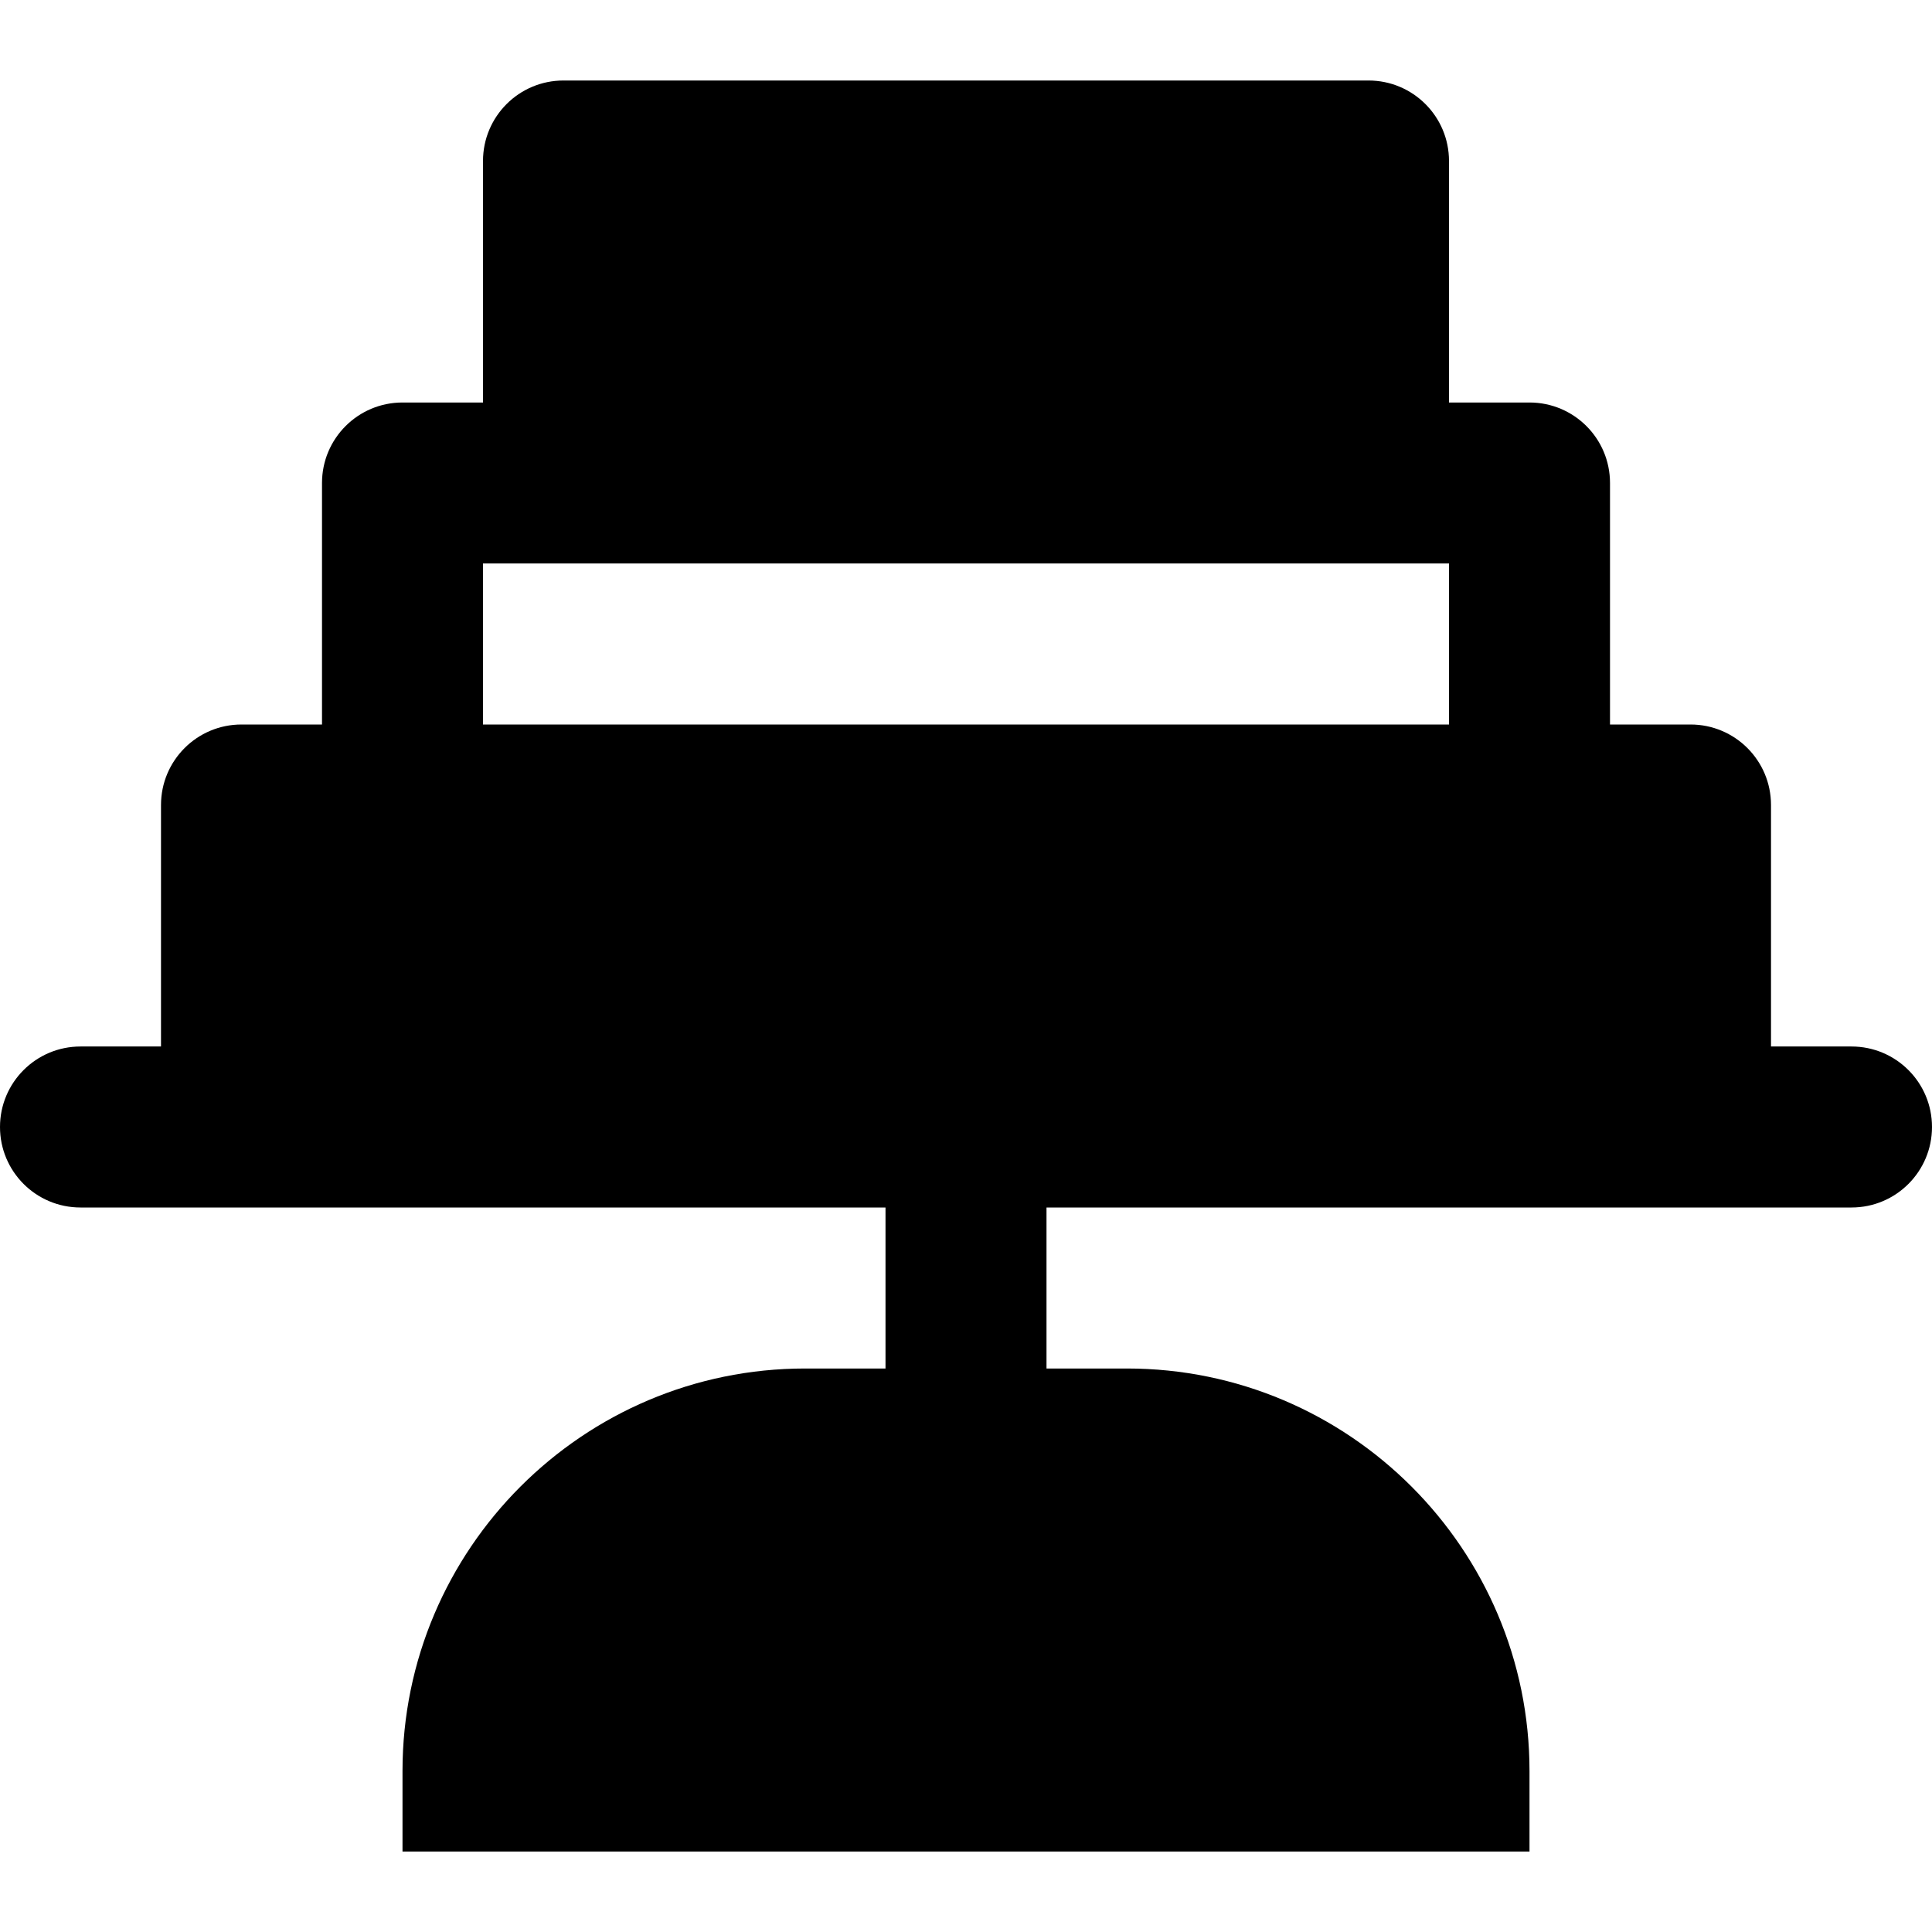 <?xml version="1.0" encoding="iso-8859-1"?>
<!-- Generator: Adobe Illustrator 19.0.0, SVG Export Plug-In . SVG Version: 6.00 Build 0)  -->
<svg version="1.1" id="Layer_1" xmlns="http://www.w3.org/2000/svg" xmlns:xlink="http://www.w3.org/1999/xlink" x="0px" y="0px"
	 viewBox="0 0 512 512" style="enable-background:new 0 0 512 512;" xml:space="preserve">
<g>
	<g>
		<path d="M490.667,277.333h-21.333v-64c0-11.776-9.536-21.333-21.333-21.333h-21.333v-64c0-11.776-9.536-21.333-21.333-21.333H384
			v-64c0-11.776-9.536-21.333-21.333-21.333H149.333c-11.797,0-21.333,9.557-21.333,21.333v64h-21.333
			c-11.797,0-21.333,9.557-21.333,21.333v64H64c-11.797,0-21.333,9.557-21.333,21.333v64H21.333C9.536,277.333,0,286.891,0,298.667
			S9.536,320,21.333,320H64h170.667v42.667h-21.333c-58.816,0-106.667,47.851-106.667,106.667v21.333h298.667v-21.333
			c0-58.816-47.851-106.667-106.667-106.667h-21.333V320H448h42.667c11.797,0,21.333-9.557,21.333-21.333
			S502.464,277.333,490.667,277.333z M384,192H128v-42.667h21.333h213.333H384V192z"/>
	</g>
</g>
<g>
</g>
<g>
</g>
<g>
</g>
<g>
</g>
<g>
</g>
<g>
</g>
<g>
</g>
<g>
</g>
<g>
</g>
<g>
</g>
<g>
</g>
<g>
</g>
<g>
</g>
<g>
</g>
<g>
</g>
</svg>

